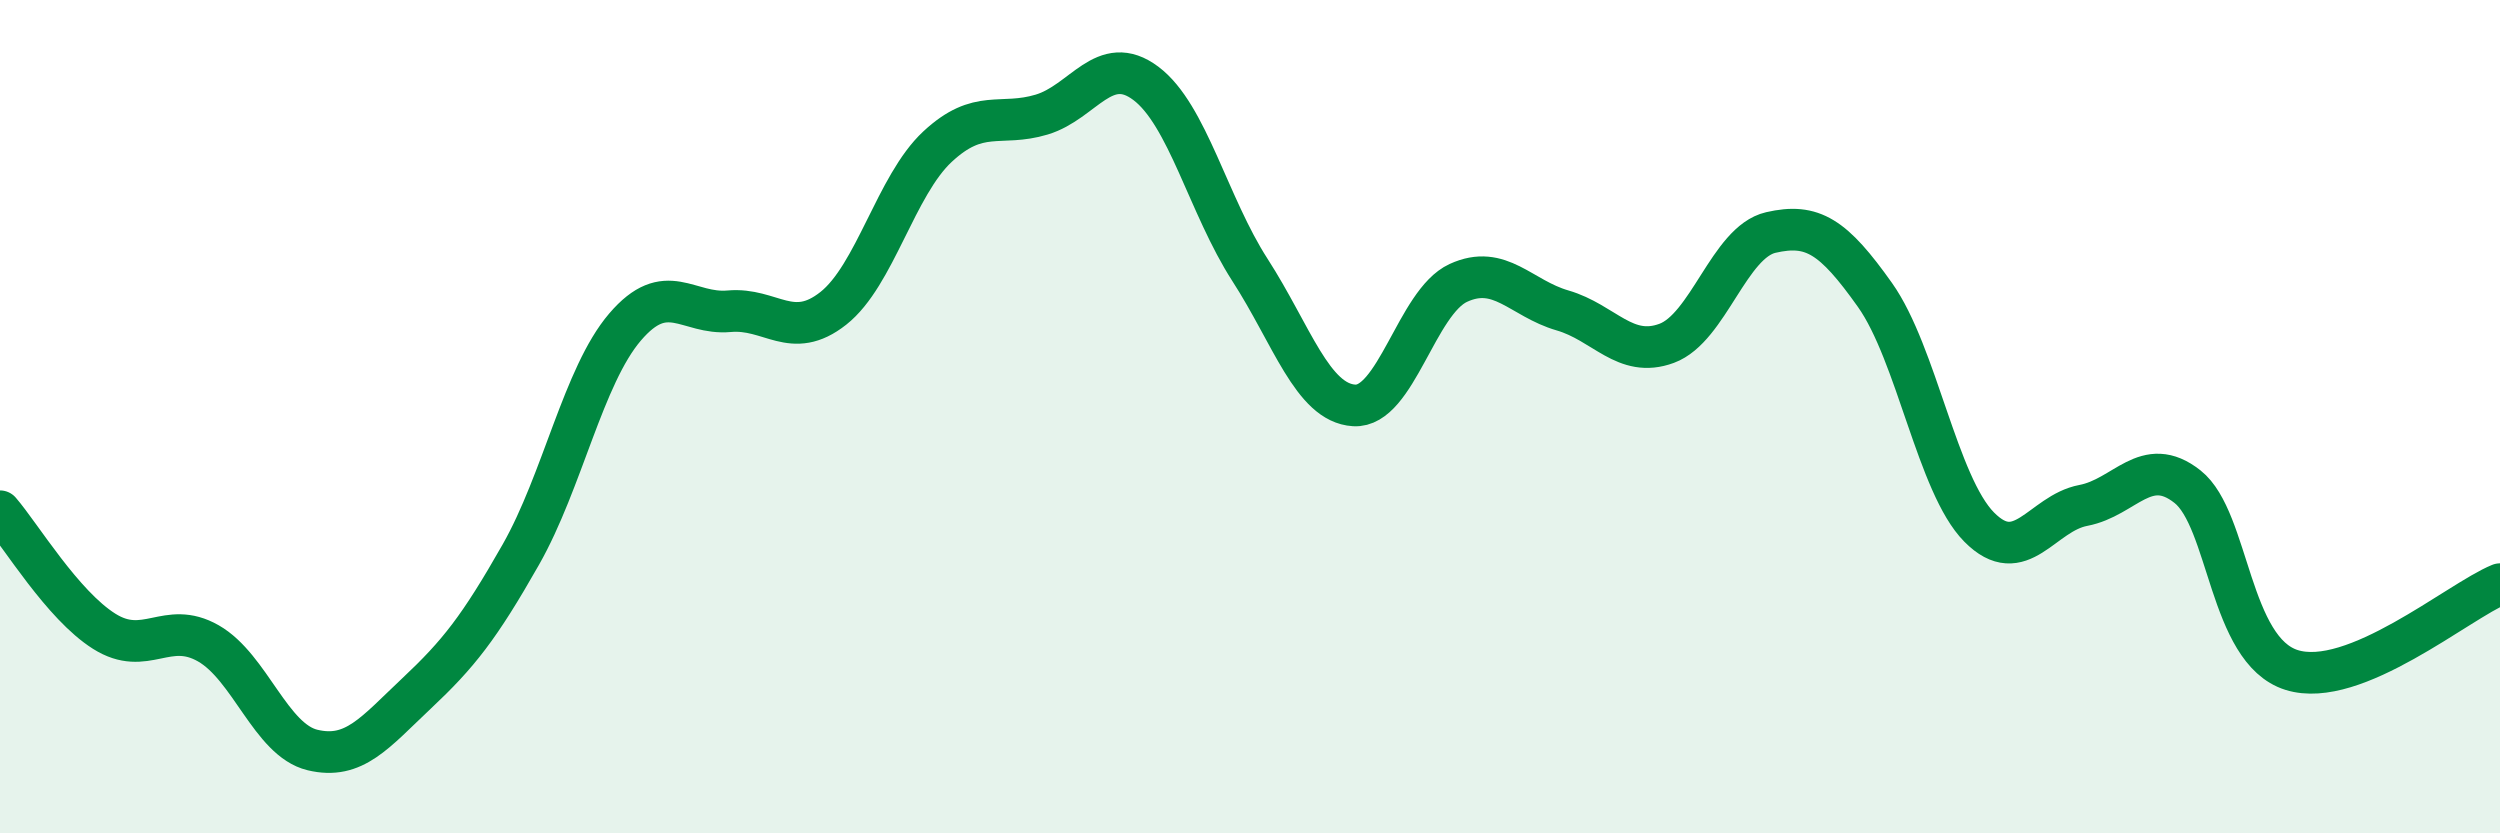
    <svg width="60" height="20" viewBox="0 0 60 20" xmlns="http://www.w3.org/2000/svg">
      <path
        d="M 0,12.27 C 0.5,12.85 1.5,14.52 2.5,15.15 C 3.5,15.78 4,14.87 5,15.44 C 6,16.01 6.5,17.76 7.5,18 C 8.5,18.24 9,17.58 10,16.64 C 11,15.7 11.5,15.07 12.5,13.31 C 13.5,11.55 14,9.02 15,7.85 C 16,6.68 16.5,7.56 17.5,7.47 C 18.5,7.38 19,8.19 20,7.4 C 21,6.61 21.5,4.45 22.5,3.52 C 23.5,2.59 24,3.05 25,2.75 C 26,2.45 26.5,1.25 27.5,2 C 28.5,2.75 29,4.93 30,6.48 C 31,8.03 31.5,9.67 32.5,9.73 C 33.5,9.79 34,7.25 35,6.79 C 36,6.33 36.5,7.16 37.5,7.45 C 38.5,7.74 39,8.61 40,8.24 C 41,7.87 41.5,5.81 42.5,5.58 C 43.5,5.35 44,5.67 45,7.08 C 46,8.49 46.5,11.64 47.5,12.65 C 48.5,13.66 49,12.32 50,12.13 C 51,11.94 51.5,10.89 52.5,11.68 C 53.5,12.47 53.5,15.61 55,16.08 C 56.5,16.55 59,14.43 60,14.02L60 20L0 20Z"
        fill="#008740"
        opacity="0.1"
        stroke-linecap="round"
        stroke-linejoin="round"
      />
      <path
        d="M 0,12.27 C 0.5,12.85 1.5,14.52 2.5,15.15 C 3.5,15.78 4,14.87 5,15.44 C 6,16.01 6.5,17.76 7.5,18 C 8.5,18.24 9,17.58 10,16.64 C 11,15.7 11.5,15.07 12.5,13.31 C 13.5,11.55 14,9.02 15,7.85 C 16,6.68 16.5,7.56 17.5,7.47 C 18.5,7.38 19,8.19 20,7.4 C 21,6.61 21.5,4.45 22.5,3.52 C 23.5,2.59 24,3.05 25,2.75 C 26,2.45 26.5,1.25 27.5,2 C 28.5,2.75 29,4.93 30,6.48 C 31,8.03 31.5,9.67 32.5,9.73 C 33.5,9.79 34,7.25 35,6.79 C 36,6.33 36.5,7.16 37.5,7.45 C 38.5,7.74 39,8.61 40,8.24 C 41,7.87 41.5,5.81 42.5,5.58 C 43.5,5.35 44,5.67 45,7.08 C 46,8.49 46.5,11.64 47.5,12.65 C 48.5,13.66 49,12.32 50,12.13 C 51,11.94 51.5,10.89 52.5,11.68 C 53.5,12.47 53.5,15.61 55,16.08 C 56.5,16.55 59,14.43 60,14.02"
        stroke="#008740"
        stroke-width="1"
        fill="none"
        stroke-linecap="round"
        stroke-linejoin="round"
      />
    </svg>
  